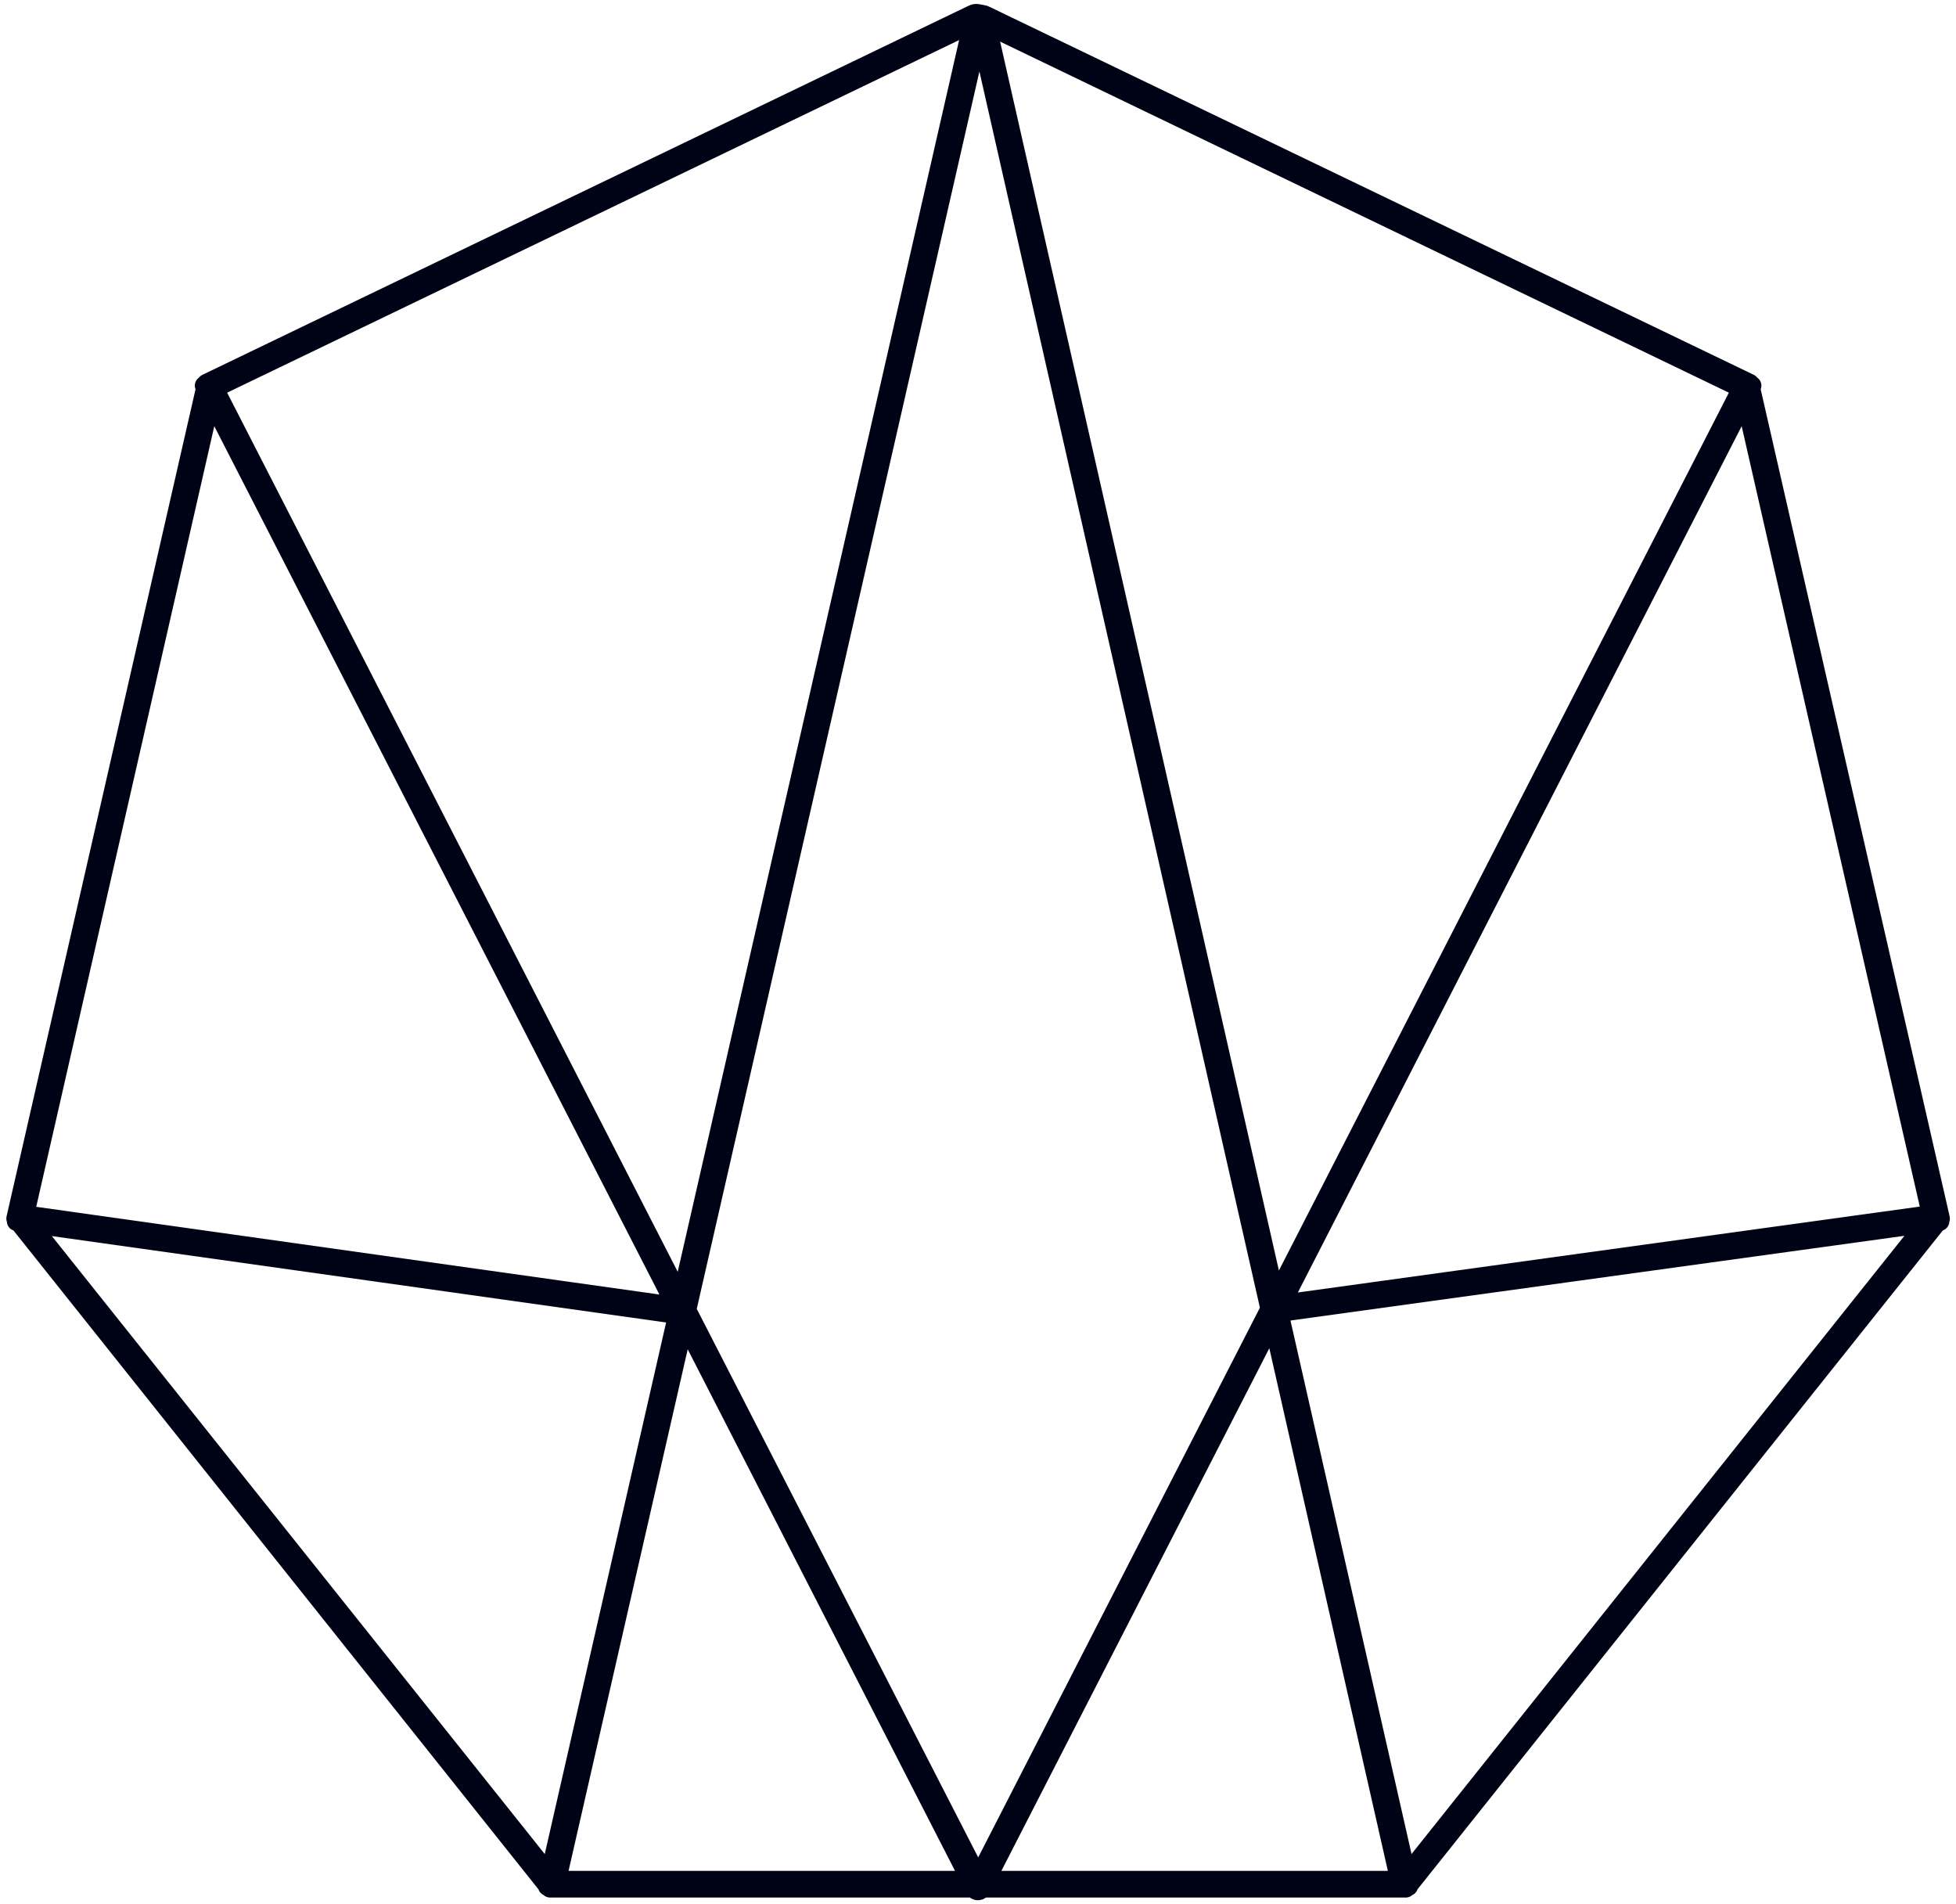 <?xml version="1.0" encoding="UTF-8"?> <svg xmlns="http://www.w3.org/2000/svg" width="300" height="292" viewBox="0 0 300 292" fill="none"> <path d="M149.921 2.12C149.697 2.08 149.466 2.111 149.261 2.21L31.691 58.83V58.97L31.381 59.13L31.571 59.5L2.471 186.85L2.551 186.94V187.26L2.891 187.31L84.001 289.08V289.22H84.171L84.371 289.47H149.491V289.55C149.531 289.649 149.6 289.734 149.689 289.794C149.779 289.854 149.883 289.886 149.991 289.886C150.098 289.886 150.203 289.854 150.292 289.794C150.381 289.734 150.45 289.649 150.491 289.55V289.47H215.611L215.821 289.22H215.991V289.08L297.151 187.31L297.481 187.26V186.95L297.561 186.85L268.461 59.5L268.651 59.13L268.341 58.97V58.83L151.061 2.37C150.975 2.321 150.879 2.29 150.781 2.28L149.921 2.12ZM267.201 59.53L195.601 199.18L151.241 3.68L267.201 59.53ZM149.261 3.44L104.491 199.37L32.801 59.53L149.261 3.44ZM32.321 61L103.791 200.39L3.731 186.31L32.321 61ZM84.321 287.67L4.431 187.53L103.991 201.53L84.321 287.67ZM85.321 288.38L104.931 202.55L148.931 288.38H85.321ZM150.031 288.1L105.281 200.9L150.221 4.2L194.821 200.72L150.031 288.1ZM151.131 288.38L195.231 202.38L214.741 288.38H151.131ZM215.721 287.67L196.101 201.23L295.601 187.5L215.721 287.67ZM196.411 200.07L267.671 61L296.271 186.28L196.411 200.07Z" fill="#000315" stroke="#000315" stroke-width="3" stroke-linecap="round" stroke-linejoin="round"></path> </svg> 